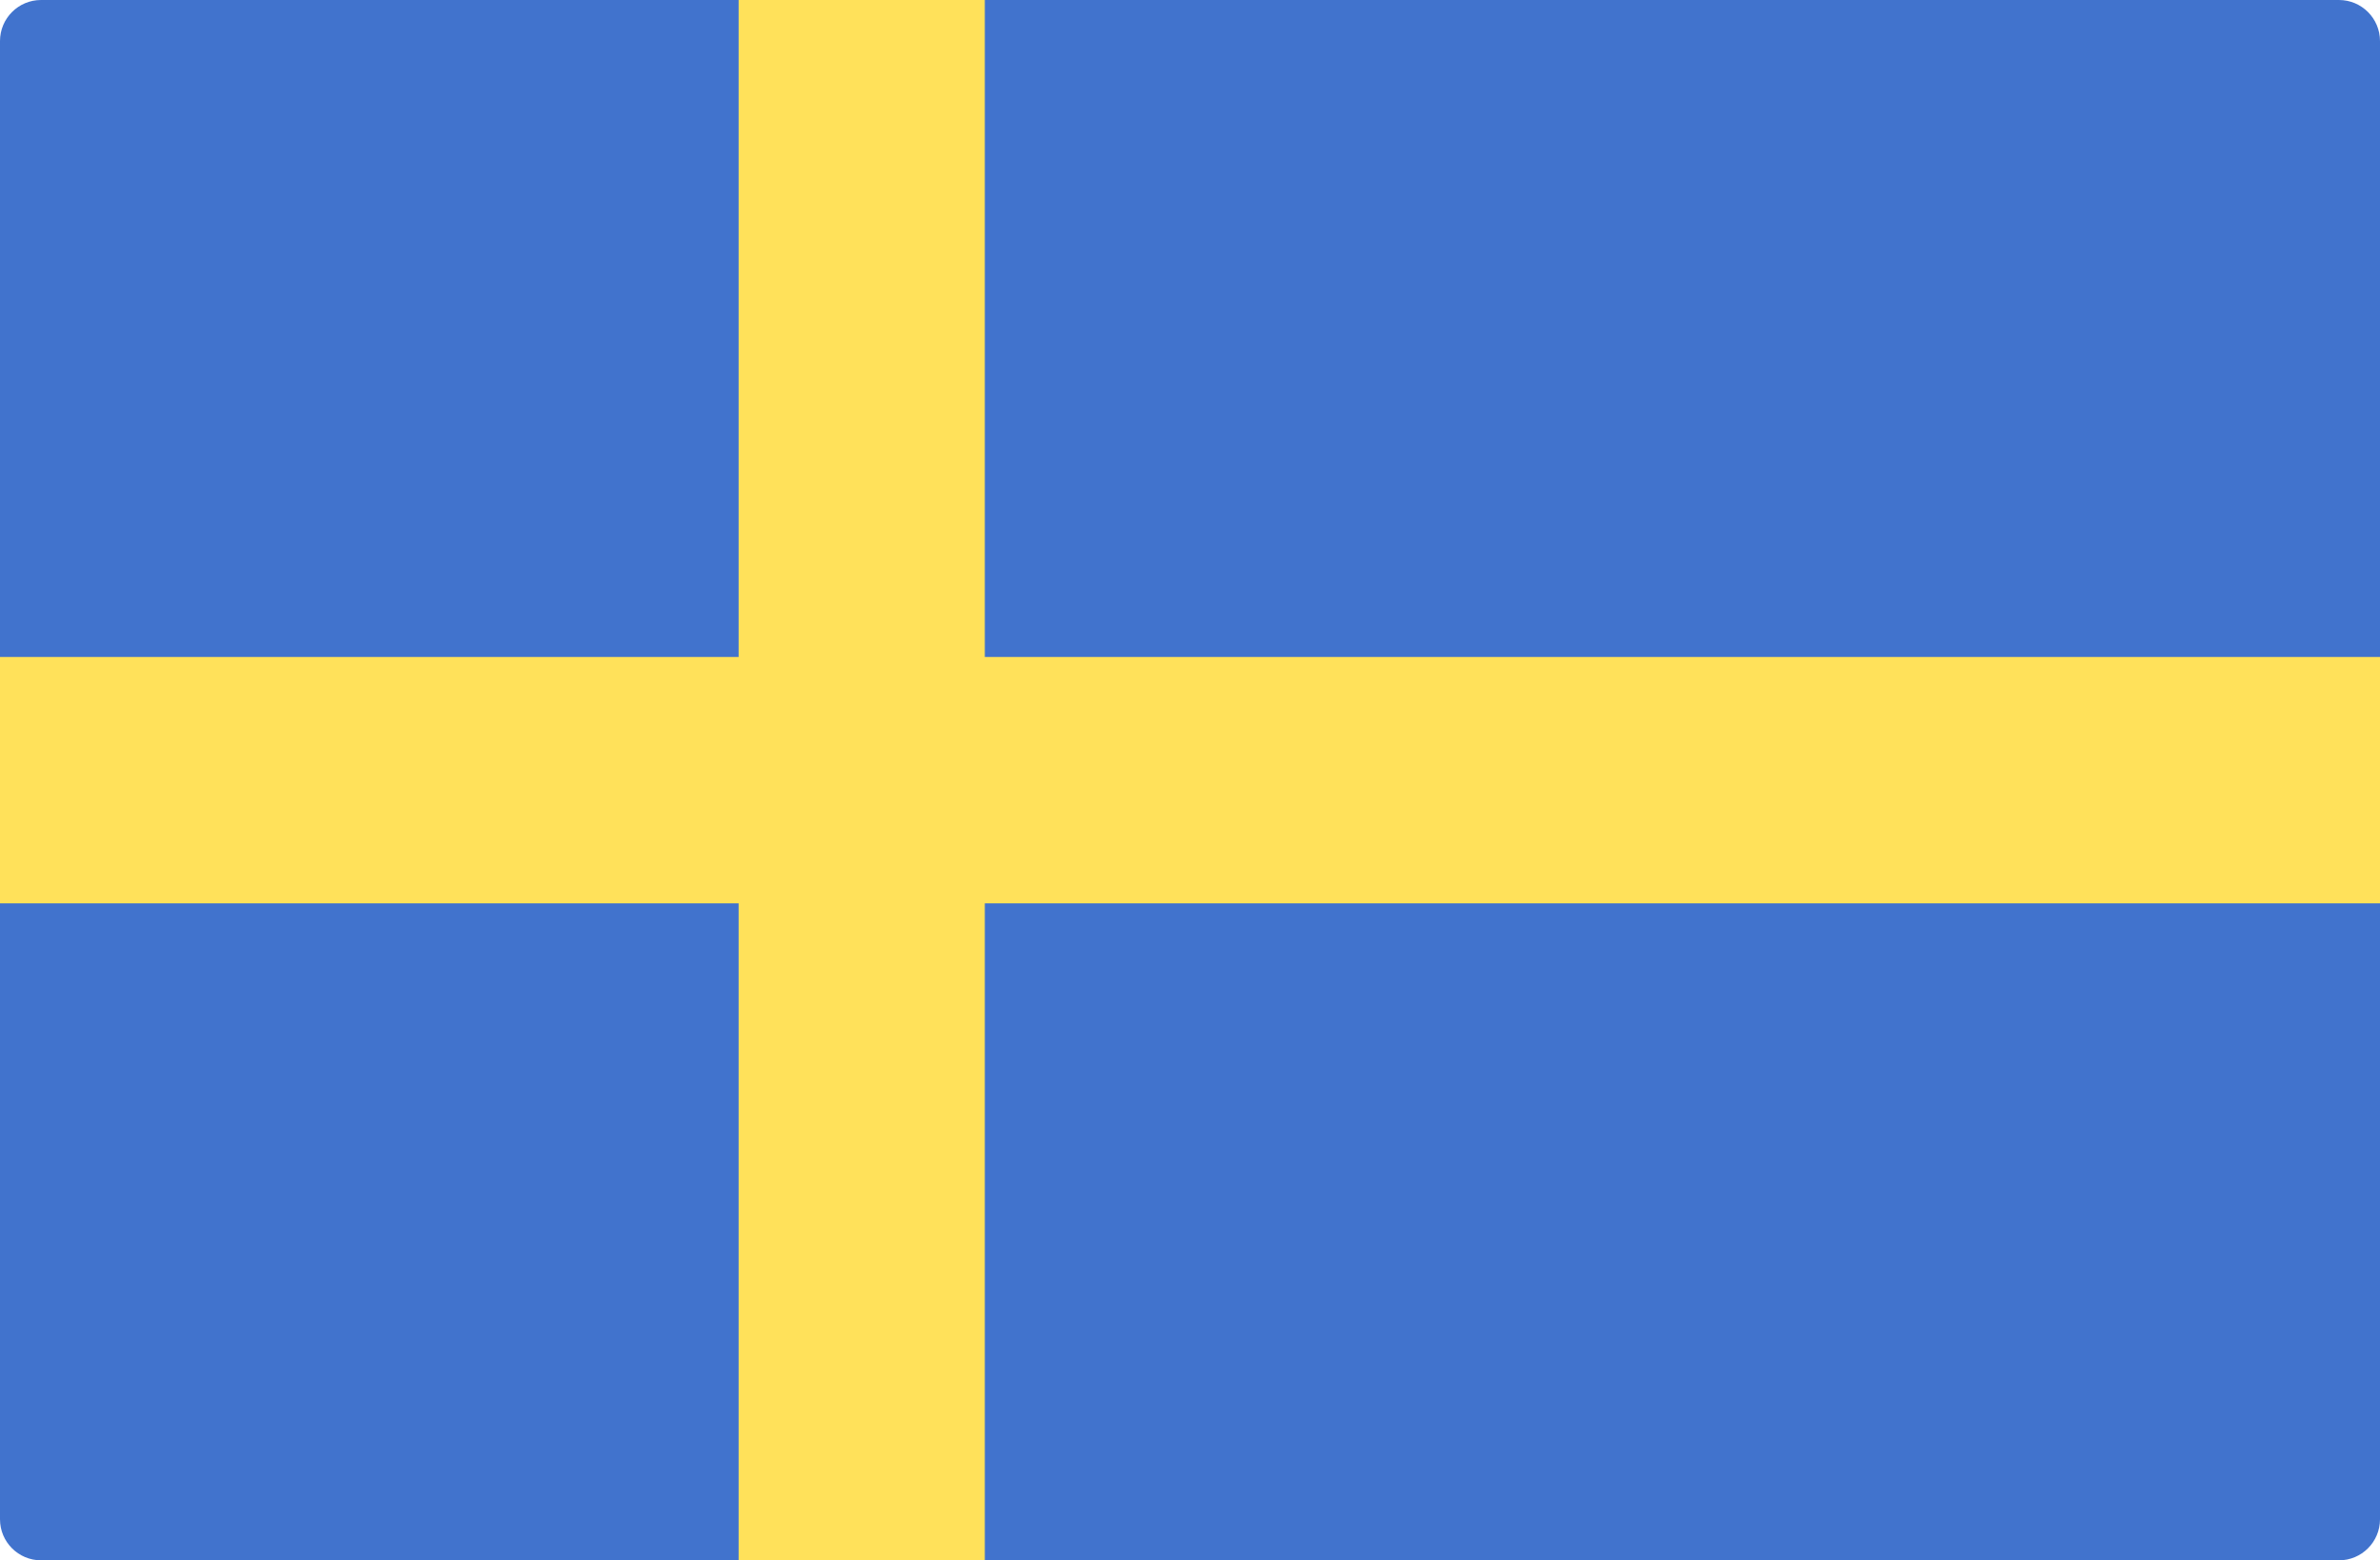 <?xml version="1.0" encoding="UTF-8"?>
<svg width="61px" height="40px" viewBox="0 0 61 40" version="1.1" xmlns="http://www.w3.org/2000/svg" xmlns:xlink="http://www.w3.org/1999/xlink">
    <title>184-sweden</title>
    <g id="Page-1" stroke="none" stroke-width="1" fill="none" fill-rule="evenodd">
        <g id="Home" transform="translate(-720, -1068)" fill-rule="nonzero">
            <g id="Countries" transform="translate(250, 991)">
                <g id="184-sweden" transform="translate(470, 77)">
                    <path d="M59.948,40 L1.052,40 C0.471,40 0,39.529 0,38.947 L0,1.053 C0,0.471 0.471,0 1.052,0 L59.948,0 C60.529,0 61,0.471 61,1.053 L61,38.947 C61,39.529 60.529,40 59.948,40 Z" id="Path" fill="#4173CD"></path>
                    <polygon id="Path" fill="#FFE15A" points="61 16.842 25.241 16.842 25.241 0 18.931 0 18.931 16.842 0 16.842 0 23.158 18.931 23.158 18.931 40 25.241 40 25.241 23.158 61 23.158"></polygon>
                </g>
            </g>
        </g>
    </g>
</svg>